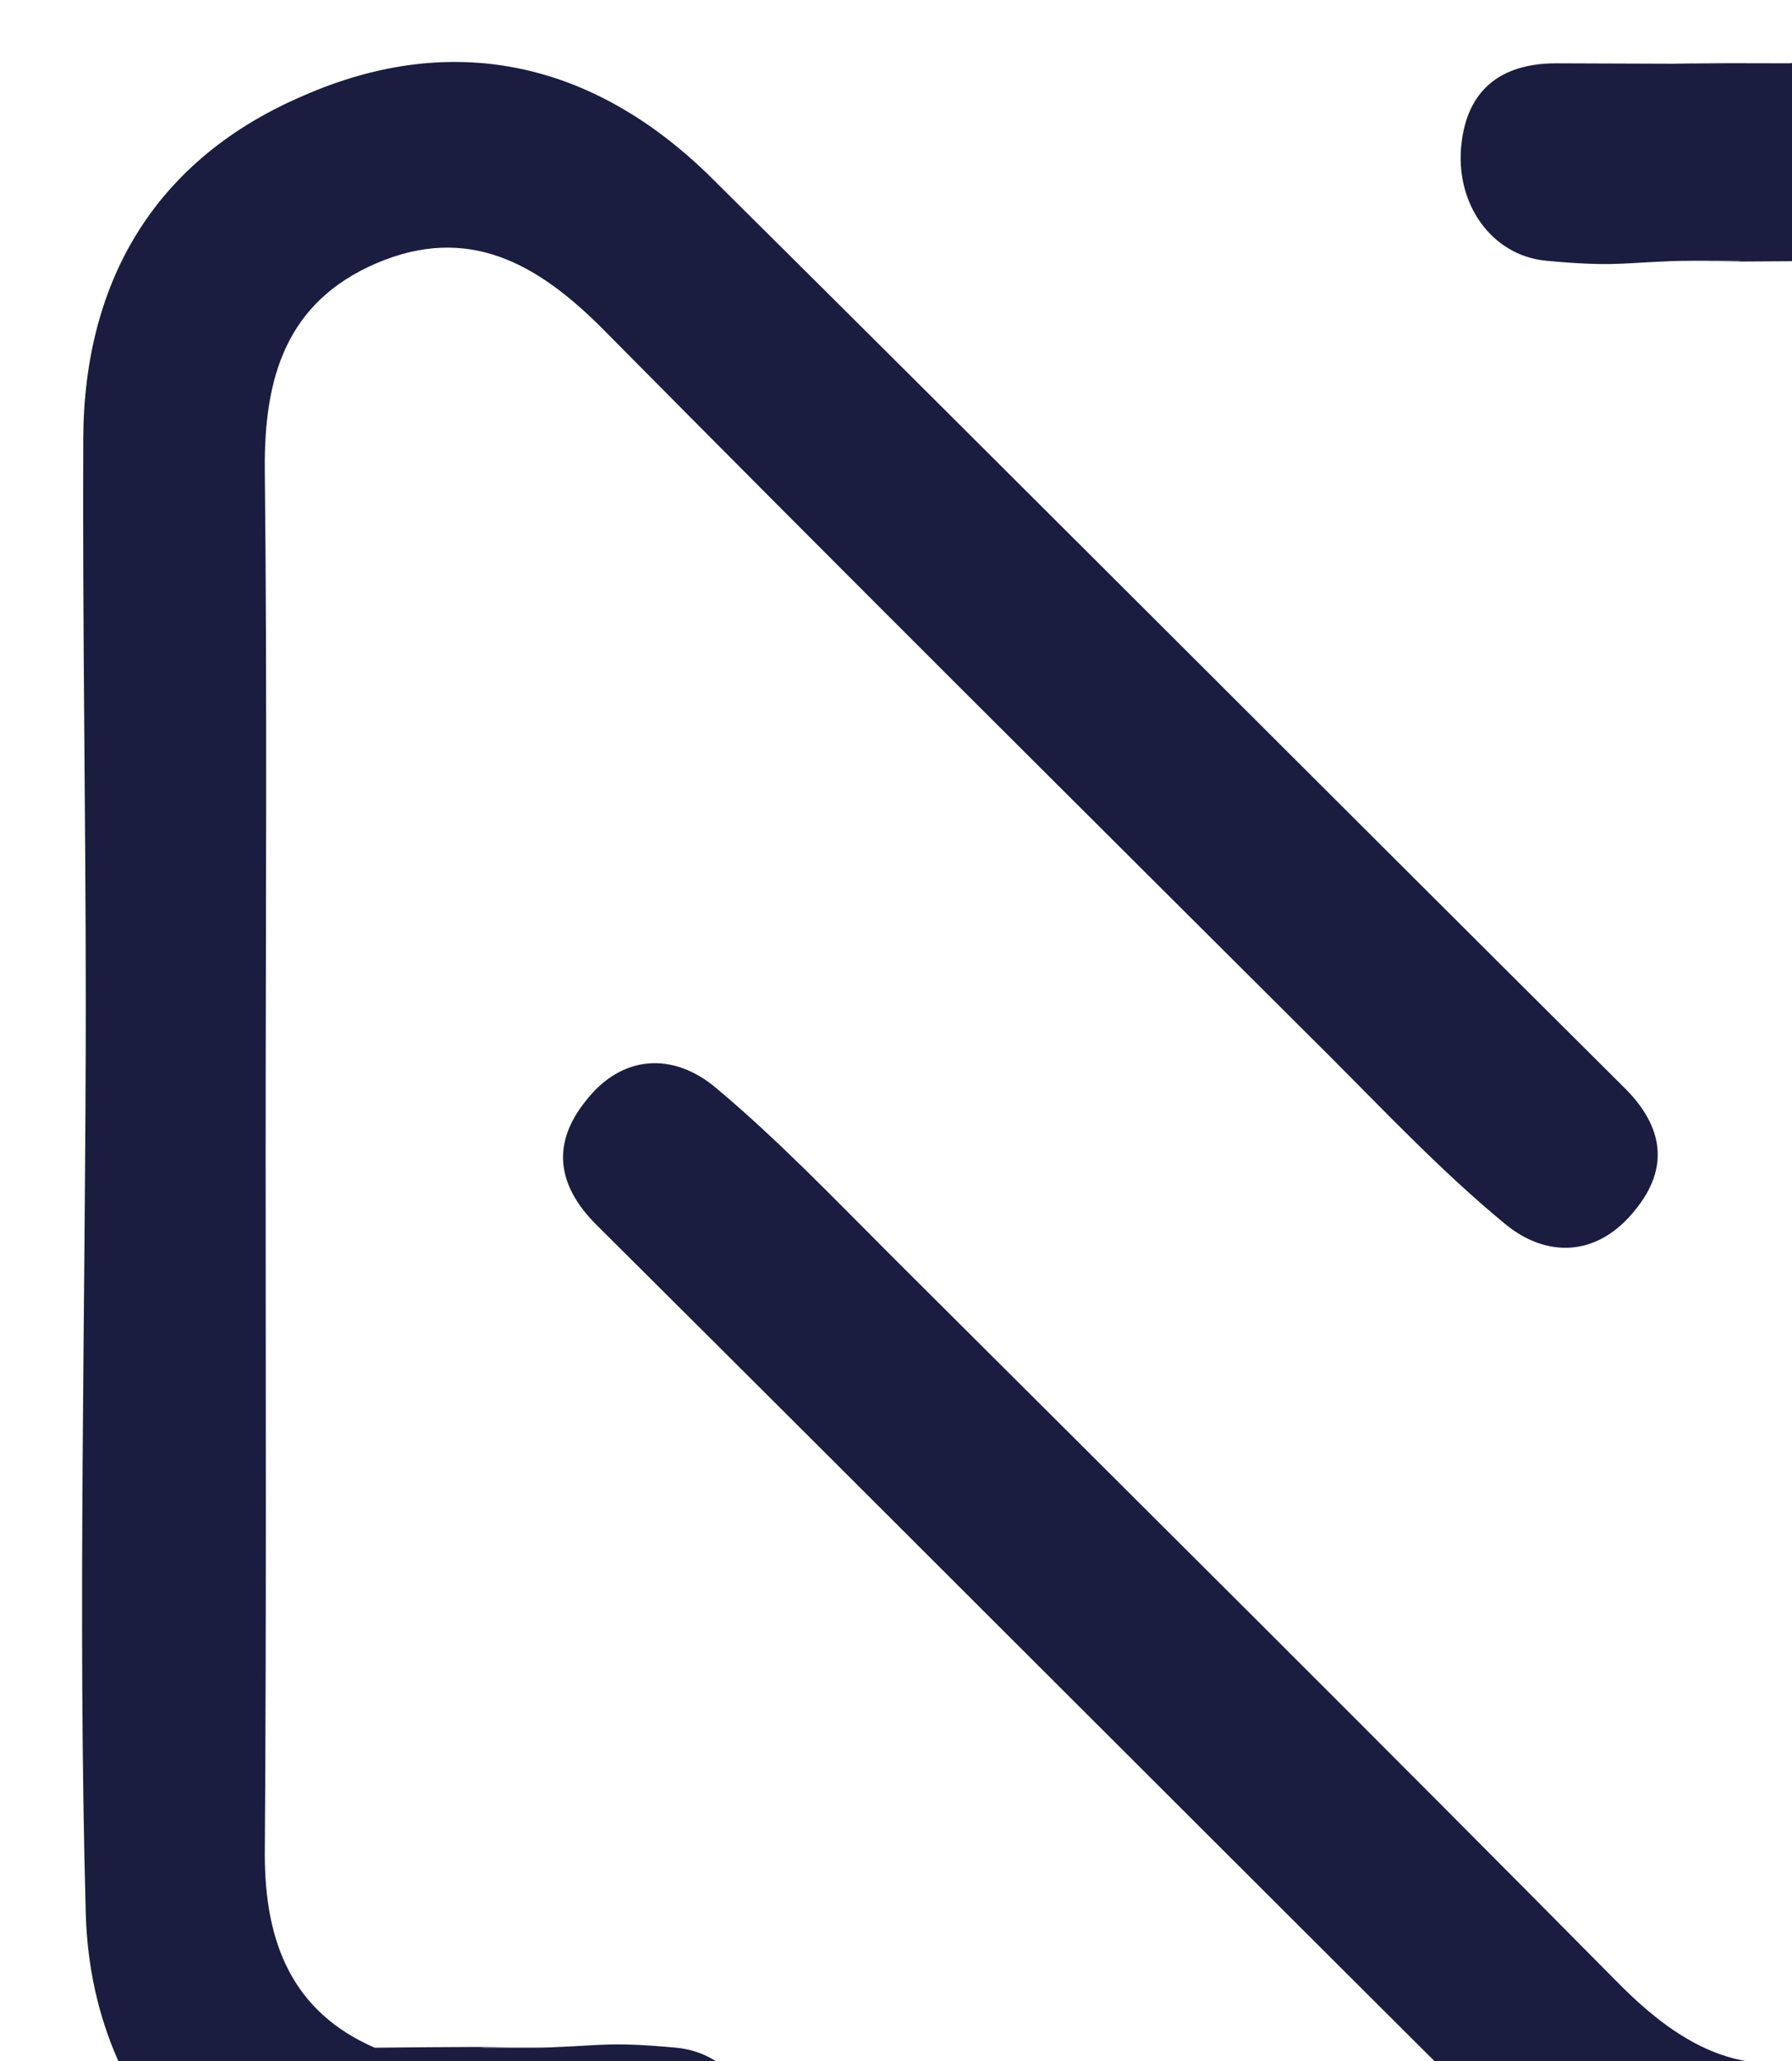 <?xml version="1.0" encoding="utf-8"?>
<!-- Generator: Adobe Illustrator 25.2.1, SVG Export Plug-In . SVG Version: 6.00 Build 0)  -->
<svg version="1.1" id="Calque_2" xmlns="http://www.w3.org/2000/svg" xmlns:xlink="http://www.w3.org/1999/xlink" x="0px" y="0px"
	 viewBox="0 0 215.2 247.4" style="enable-background:new 0 0 215.2 247.4;" xml:space="preserve">
<style type="text/css">
	.st0{clip-path:url(#SVGID_2_);}
	.st1{fill:#1A1D40;}
	.st2{fill:#000079;}
</style>
<g>
	<defs>
		<rect id="SVGID_1_" x="9.8" y="7.4" width="205.4" height="240"/>
	</defs>
	<clipPath id="SVGID_2_">
		<use xlink:href="#SVGID_1_"  style="overflow:visible;"/>
	</clipPath>
	<g class="st0">
		<path class="st1" d="M195,130.5C158.4,94.1,122,57.6,85.4,21.3c-14.1-13.9-31-17.7-49-9.8C18.9,19,10.1,33.4,10,52.6
			c-0.1,22.6,0.3,45.1,0.3,67.7c0,36.5-1,73,0,109.4c0.7,25.5,20.1,43.4,44.4,39.8c32.6,0.1-22.5-0.2,25.3,0
			c6.8,0,10.7-3.3,11.4-9.7c0.8-7.1-3.6-13.4-10.2-14c-7.5-0.7-9-0.3-13.8-0.1c4.7,0,7.8,0-0.1,0c-1.4,0.1-3.1,0.1-5.3,0.1
			c-8.4,0-2.7-0.1,2.9-0.1c-4.2,0-10.6,0-19.9,0.1c-9.9-4.3-13.2-12.6-13.2-23.2c0.2-27.9,0.1-55.8,0.1-83.7h0
			c0-27.5,0.2-55-0.1-82.5c-0.1-11,2.5-20.1,13.4-24.8c11-4.7,19.3,0,27.1,7.8c28.9,29.2,58.1,58.2,87.2,87.2
			c6.9,6.9,13.6,14,21.1,20.2c5.1,4.3,11.3,4.1,15.8-1.6C200.4,140.3,199.9,135.3,195,130.5z"/>
		<path class="st2" d="M67.4,245.7c-0.8,0-1.6,0-2.4,0C65.9,245.7,66.7,245.7,67.4,245.7C67.4,245.7,67.4,245.7,67.4,245.7z"/>
	</g>
	<g class="st0">
		<path class="st1" d="M256.2,47.7c-0.6-22-15.1-38.3-34.6-40.1l0,0c0,0-0.1,0-0.1,0c-2.2-0.2-4.4-0.2-6.7,0
			c-38.2-0.1,21.1,0.2-27.9,0c-6.8,0-10.7,3.3-11.4,9.7c-0.8,7.1,3.6,13.4,10.2,14c7.5,0.7,9,0.3,13.8,0.1c-4.7,0-7.9,0,0.1,0
			c1.4-0.1,3.1-0.1,5.2-0.1c8.3,0,2.9,0.1-2.7,0.1c4.1,0,10.2,0,18.8-0.1l0,0.1c10.3,4.3,13.9,12.6,13.8,23.4
			c-0.2,27.9-0.1,55.8-0.1,83.7h0c0,27.5-0.2,55,0.1,82.5c0.1,11-2.5,20.1-13.4,24.8c-11,4.7-19.3,0-27-7.8
			c-28.9-29.2-58.1-58.2-87.2-87.2c-6.9-6.9-13.7-14-21.1-20.2c-5.1-4.3-11.3-4.1-15.7,1.6c-4,5-3.5,10,1.3,14.8
			c36.6,36.4,73,72.9,109.6,109.3c14.1,13.9,31,17.7,49,9.8c17.5-7.6,26.3-22,26.4-41.2c0.1-22.6-0.3-45.1-0.3-67.7
			C256.2,120.6,257.2,84.1,256.2,47.7z"/>
		<path class="st2" d="M199.4,31.3c0.8,0,1.7,0,2.6,0C201,31.3,200.2,31.3,199.4,31.3C199.4,31.3,199.4,31.3,199.4,31.3z"/>
	</g>
</g>
</svg>

